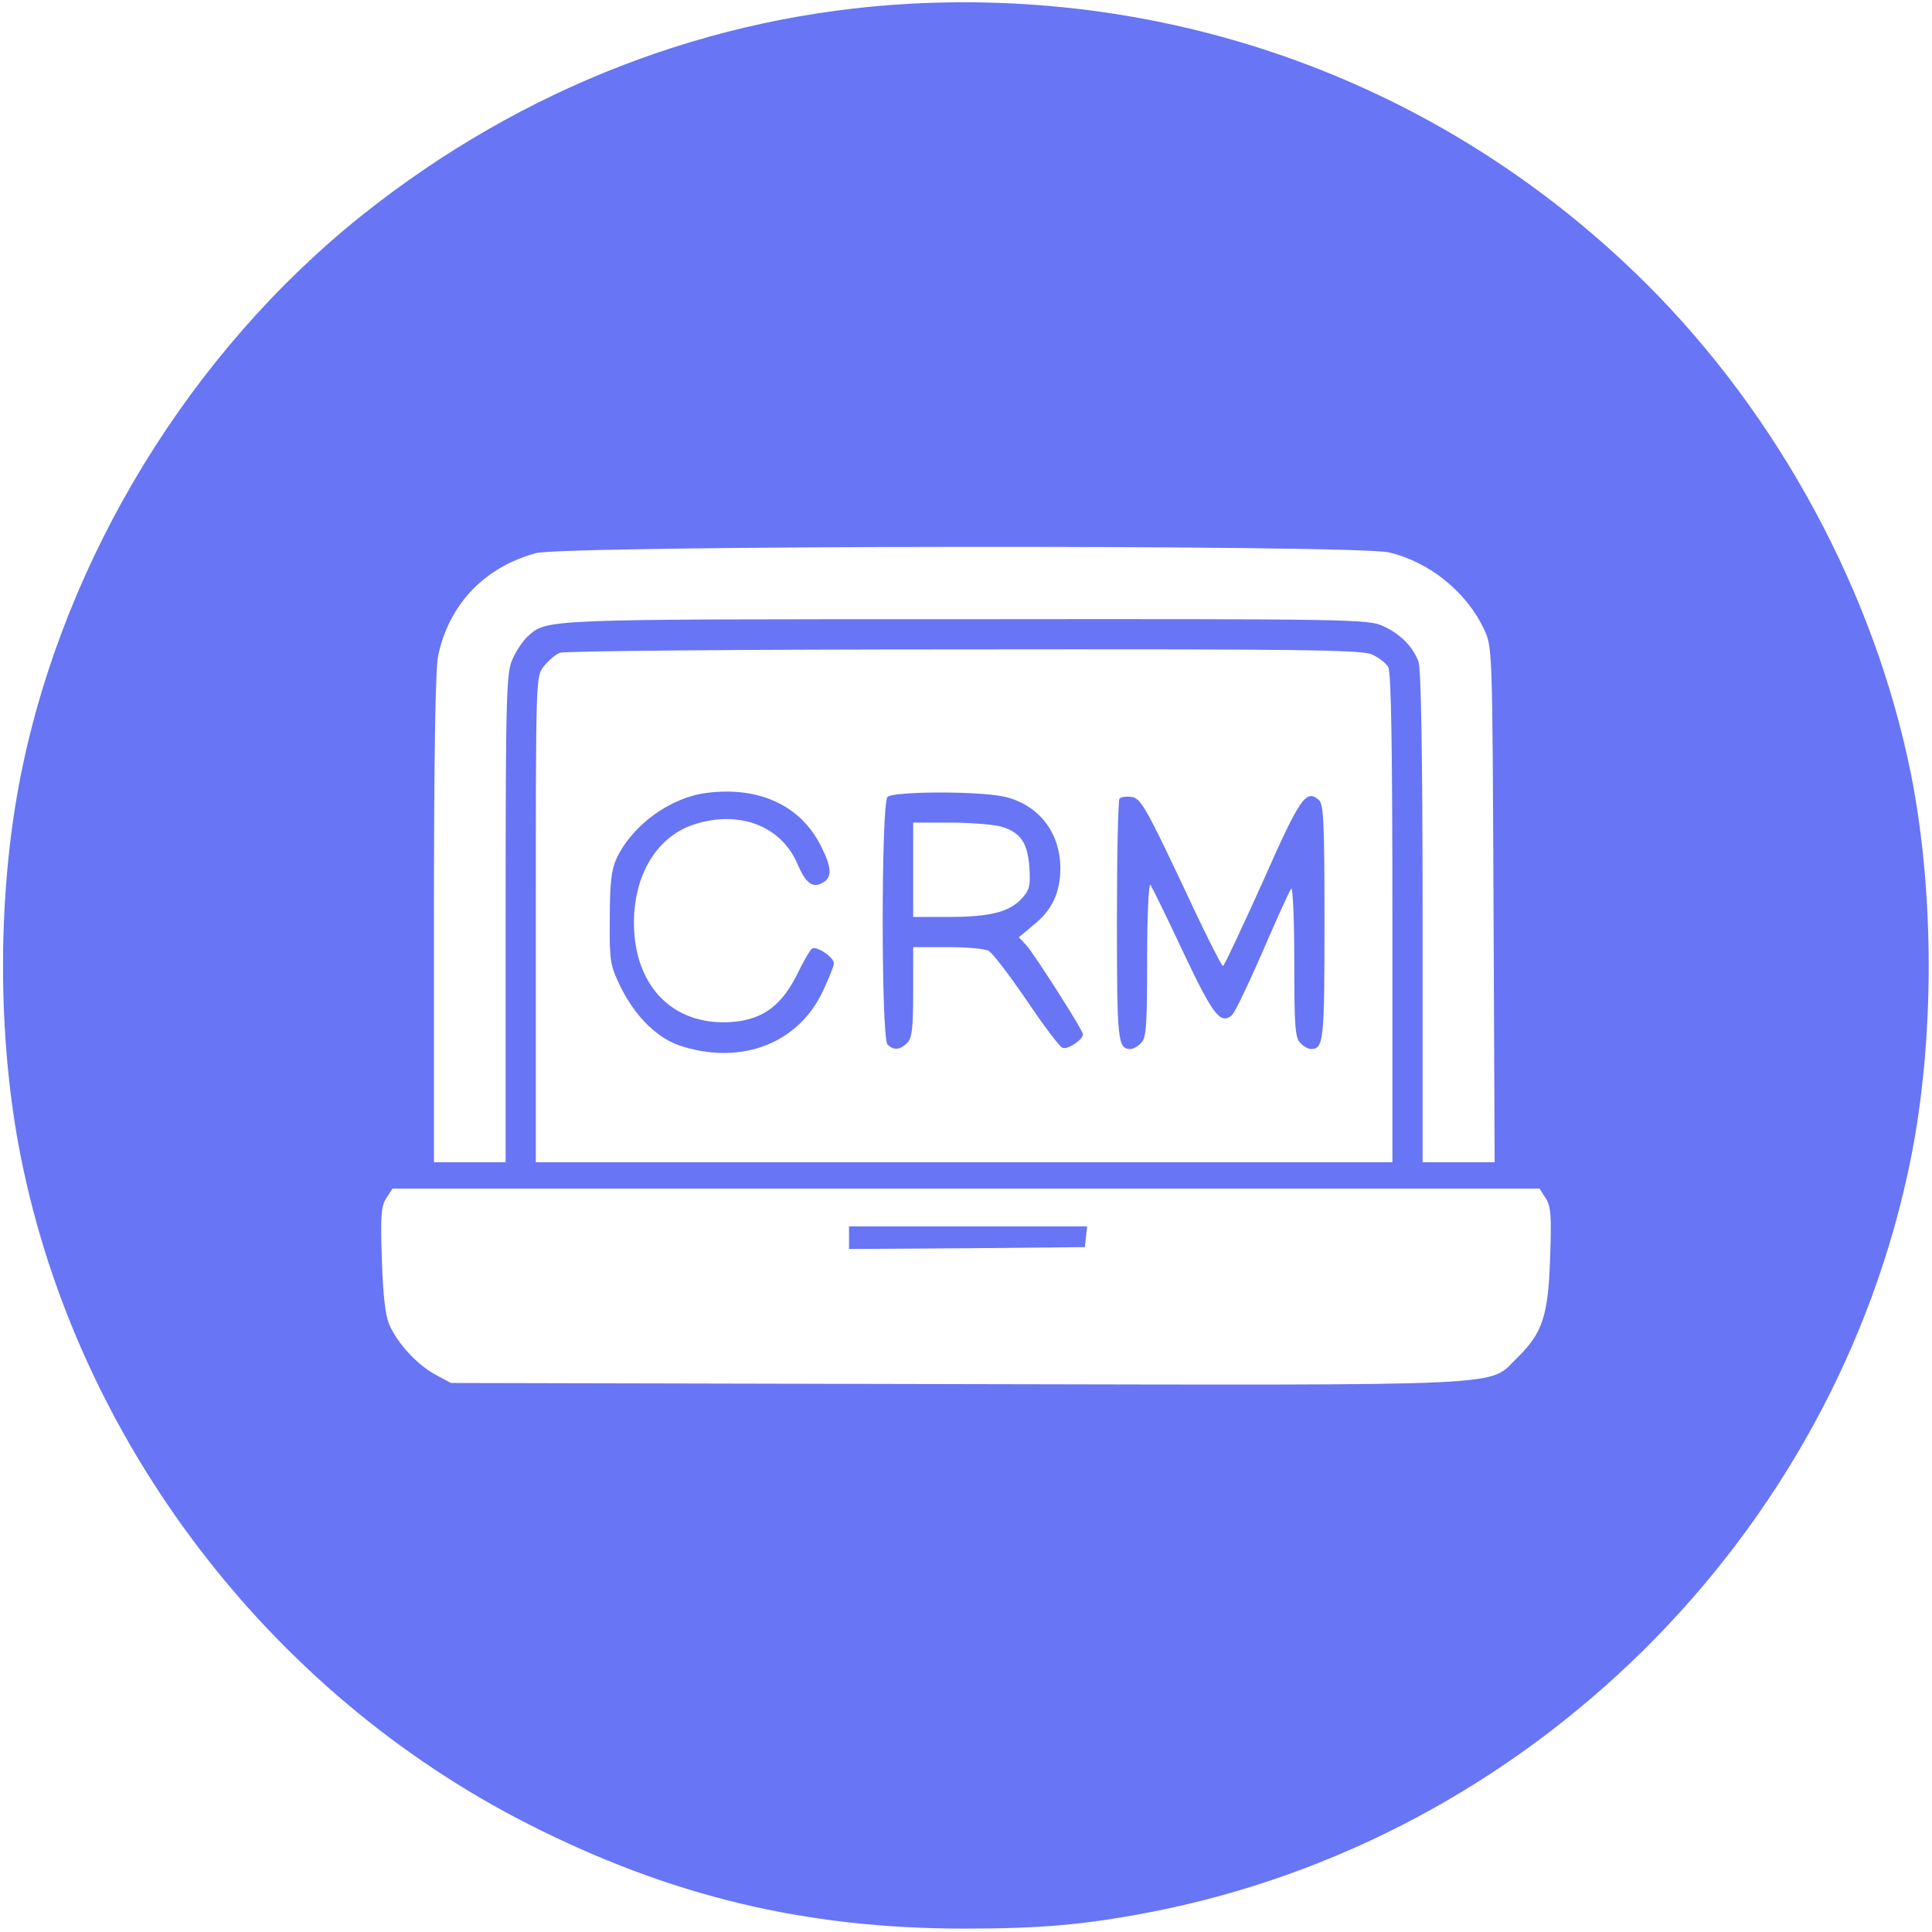  <svg
        version="1.0"
        xmlns="http://www.w3.org/2000/svg"
        width="512pt"
        height="512pt"
        viewBox="0 0 512 512"
        preserveAspectRatio="xMidYMid meet"
    >
        <g
            transform="translate(0,512) scale(0.1,-0.1)"
            fill="#6875F5"
            stroke="none"
        >
            <path
                d="M2410 5110 c-526 -29 -1027 -223 -1450 -560 -456 -364 -789 -909
-904 -1480 -64 -317 -64 -703 0 -1020 151 -751 658 -1416 1344 -1764 376 -191
734 -277 1155 -277 202 0 316 10 485 42 1009 192 1822 995 2024 1999 63 316
63 704 0 1020 -97 480 -350 949 -703 1300 -519 515 -1218 780 -1951 740z
m1271 -1454 c107 -25 206 -105 252 -204 22 -47 22 -50 25 -729 l3 -683 -96 0
-95 0 0 649 c0 436 -4 659 -11 678 -15 40 -48 73 -94 94 -38 18 -90 19 -1105
18 -1129 0 -1110 1 -1162 -46 -11 -10 -29 -36 -39 -58 -17 -37 -19 -81 -19
-687 l0 -648 -95 0 -95 0 0 645 c0 438 4 661 11 697 29 137 123 235 259 272
78 21 2174 23 2261 2z m-46 -270 c18 -8 38 -23 44 -34 8 -14 11 -223 11 -666
l0 -646 -1135 0 -1135 0 0 644 c0 642 0 643 21 670 12 15 31 32 43 36 11 5
493 9 1069 9 882 1 1053 -1 1082 -13z m461 -1441 c14 -21 16 -47 12 -158 -5
-154 -20 -200 -88 -266 -78 -76 15 -72 -1486 -69 l-1339 3 -41 22 c-48 26
-100 82 -122 132 -11 25 -17 79 -20 174 -4 115 -2 141 12 162 l16 25 1520 0
1520 0 16 -25z"
            />
            <path
                d="M1875 3019 c-100 -12 -201 -87 -242 -176 -13 -29 -17 -67 -17 -158
-1 -113 1 -123 28 -179 41 -83 101 -141 167 -160 159 -48 306 11 370 148 16
34 29 67 29 73 0 16 -46 47 -58 39 -5 -3 -23 -34 -40 -69 -39 -78 -86 -115
-159 -124 -162 -19 -273 88 -273 262 0 126 60 226 156 259 121 41 235 -2 278
-105 21 -49 39 -63 65 -49 27 14 26 40 -4 99 -53 106 -163 157 -300 140z"
            />
            <path
                d="M2352 3008 c-17 -17 -17 -639 0 -656 16 -16 33 -15 52 4 13 12 16 40
16 135 l0 119 91 0 c50 0 99 -4 109 -10 10 -5 55 -64 100 -130 45 -67 88 -124
96 -127 14 -5 54 22 54 36 0 11 -130 214 -150 236 l-20 21 38 32 c50 39 72 87
72 151 0 96 -59 170 -150 190 -71 15 -293 14 -308 -1z m299 -78 c53 -15 72
-42 77 -108 3 -50 1 -60 -21 -84 -33 -35 -83 -48 -194 -48 l-93 0 0 125 0 125
98 0 c53 0 113 -5 133 -10z"
            />
            <path
                d="M2967 3004 c-4 -4 -7 -150 -7 -324 0 -319 2 -340 36 -340 7 0 20 7
28 16 14 13 16 48 16 222 0 114 4 202 9 197 4 -6 43 -85 86 -177 79 -167 99
-194 129 -169 8 6 44 82 82 169 37 86 71 161 76 167 4 5 8 -82 8 -192 0 -170
2 -204 16 -217 8 -9 21 -16 28 -16 34 0 36 21 36 336 0 260 -2 314 -15 324
-34 29 -49 8 -149 -218 -55 -122 -102 -222 -105 -222 -4 0 -54 100 -111 223
-93 197 -108 222 -131 225 -13 2 -28 0 -32 -4z"
            />
            <path
                d="M2250 1840 l0 -30 313 2 312 3 3 28 3 27 -315 0 -316 0 0 -30z"
            />
        </g>
    </svg>